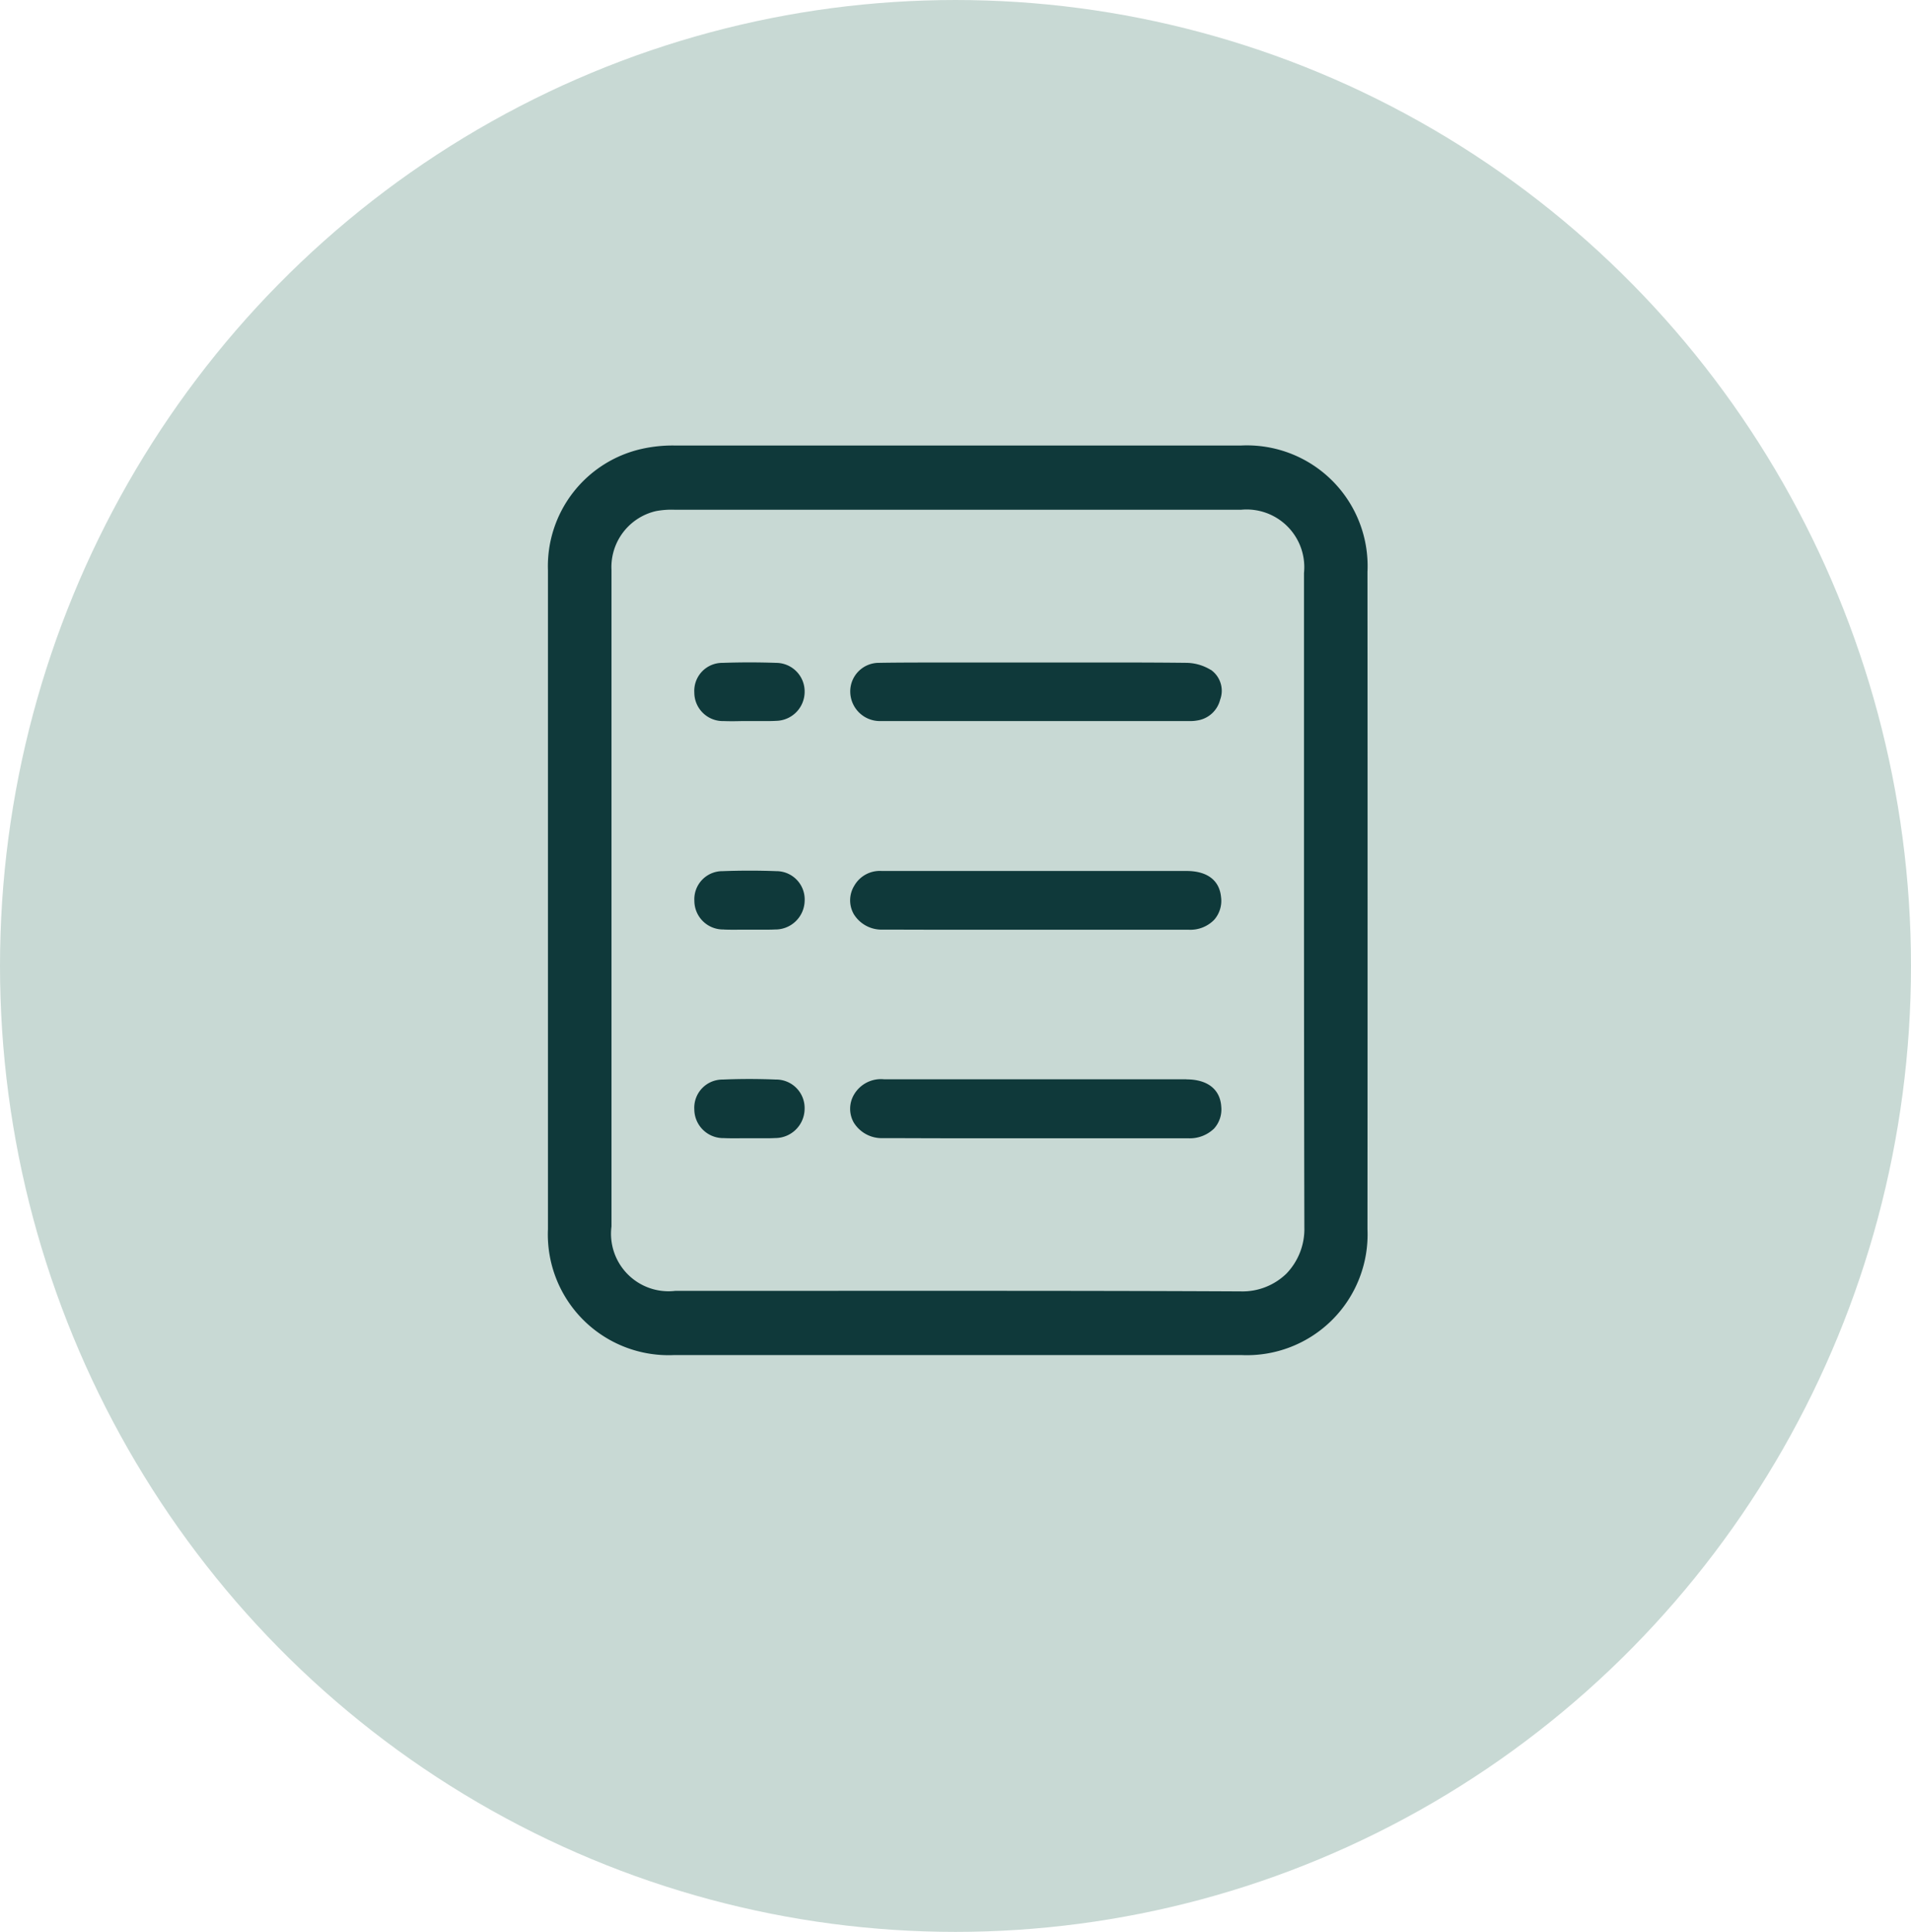 <svg xmlns="http://www.w3.org/2000/svg" xmlns:xlink="http://www.w3.org/1999/xlink" width="76.158" height="76.977" viewBox="0 0 76.158 76.977">
  <defs>
    <clipPath id="clip-path">
      <rect id="Rectangle_1547" data-name="Rectangle 1547" width="38.166" height="41.745" transform="translate(-3 -3)" fill="#0f393a" stroke="#0f393a" stroke-width="1"/>
    </clipPath>
  </defs>
  <g id="custom_ingredient" data-name="custom ingredient" transform="translate(-139 -3169.195)">
    <ellipse id="Ellipse_246" data-name="Ellipse 246" cx="38.079" cy="38.488" rx="38.079" ry="38.488" transform="translate(139 3169.195)" fill="#c8d9d4"/>
    <g id="Group_3276" data-name="Group 3276" transform="translate(159.784 3185.748)">
      <g id="Group_2282" data-name="Group 2282" transform="translate(1.303 1.448)" clip-path="url(#clip-path)">
        <path id="Path_2346" data-name="Path 2346" d="M32.161,4.759A4.559,4.559,0,0,0,27.395,0c-8.3,0-15.7,0-22.627,0a5.418,5.418,0,0,0-1.23.13A4.541,4.541,0,0,0,0,4.718C0,7.806,0,10.946,0,13.983q0,1.945,0,3.89t0,3.9q0,4.6,0,9.208A4.562,4.562,0,0,0,4.77,35.742l11.313,0,11.313,0a4.56,4.56,0,0,0,4.764-4.76c.006-8.829.006-17.652,0-26.223M11.322,33.684l-6.49,0a2.541,2.541,0,0,1-2.8-2.831q0-4.653,0-9.305V14.024q0-4.655,0-9.31A2.539,2.539,0,0,1,4,2.12a3.582,3.582,0,0,1,.786-.061q11.294,0,22.587,0a2.548,2.548,0,0,1,2.757,2.786q0,3.572,0,7.143c0,6.2,0,12.608.015,18.912a2.811,2.811,0,0,1-.79,2.025,2.764,2.764,0,0,1-2.005.779h-.018c-3.461-.017-6.959-.022-10.421-.022l-5.59,0" transform="translate(0 0)" fill="#0f393a" stroke="#0f393a" stroke-width="0.5"/>
        <path id="Path_2347" data-name="Path 2347" d="M100.679,185.035q-2.907,0-5.814,0H91.5q-1.435,0-2.871,0h-.006a1.243,1.243,0,0,0-1.184.6,1.115,1.115,0,0,0-.013,1.131,1.308,1.308,0,0,0,1.154.615c.856,0,1.721.006,2.579.006h1.718c.593,0,1.186,0,1.78,0h1.681q2.2,0,4.4,0a1.392,1.392,0,0,0,1.044-.388,1.137,1.137,0,0,0,.286-.872c-.042-.69-.547-1.086-1.384-1.087" transform="translate(-75.485 -160.033)" fill="#0f393a"/>
        <path id="Path_2348" data-name="Path 2348" d="M101.693,62.437a1.9,1.9,0,0,0-.961-.281c-1.5-.017-3.021-.015-4.494-.013h-5.45c-.758,0-1.542,0-2.313.013a1.139,1.139,0,0,0-1.149,1.173,1.181,1.181,0,0,0,1.179,1.147c.077,0,.154,0,.23,0h11.877l.121,0,.127,0a1.509,1.509,0,0,0,.282-.022,1.11,1.11,0,0,0,.925-.831,1.019,1.019,0,0,0-.375-1.192" transform="translate(-75.528 -53.746)" fill="#0f393a"/>
        <path id="Path_2349" data-name="Path 2349" d="M100.684,123.607q-3.744,0-7.488,0l-4.663,0a1.17,1.17,0,0,0-1.092.588,1.112,1.112,0,0,0-.019,1.133,1.3,1.3,0,0,0,1.15.616c.854,0,1.717.005,2.573.005H96.39q2.192,0,4.384,0a1.323,1.323,0,0,0,1.013-.4,1.146,1.146,0,0,0,.27-.908c-.066-.666-.554-1.033-1.373-1.034" transform="translate(-75.483 -106.904)" fill="#0f393a"/>
        <path id="Path_2350" data-name="Path 2350" d="M44.6,184.993c-.711-.03-1.43-.03-2.137,0a1.123,1.123,0,0,0-1.126,1.19,1.153,1.153,0,0,0,1.176,1.143c.236.011.475.008.706.006l.313,0,.316,0,.313,0c.129,0,.26,0,.389-.008a1.173,1.173,0,0,0,1.182-1.143,1.136,1.136,0,0,0-1.133-1.189" transform="translate(-35.754 -159.979)" fill="#0f393a"/>
        <path id="Path_2351" data-name="Path 2351" d="M44.6,62.135c-.706-.025-1.424-.025-2.134,0a1.116,1.116,0,0,0-1.129,1.181,1.139,1.139,0,0,0,1.175,1.138c.24.009.483.006.718,0l.3,0,.337,0,.317,0c.138,0,.277,0,.415-.009a1.158,1.158,0,0,0,1.134-1.131A1.139,1.139,0,0,0,44.6,62.135" transform="translate(-35.754 -53.724)" fill="#0f393a"/>
        <path id="Path_2352" data-name="Path 2352" d="M42.514,125.9c.235.01.472.007.7.005l.308,0,.318,0,.321,0c.129,0,.258,0,.387-.007a1.168,1.168,0,0,0,1.186-1.137,1.128,1.128,0,0,0-1.131-1.188c-.7-.027-1.423-.027-2.135,0a1.119,1.119,0,0,0-1.129,1.182,1.145,1.145,0,0,0,1.175,1.142" transform="translate(-35.754 -106.863)" fill="#0f393a"/>
      </g>
    </g>
  </g>
</svg>
